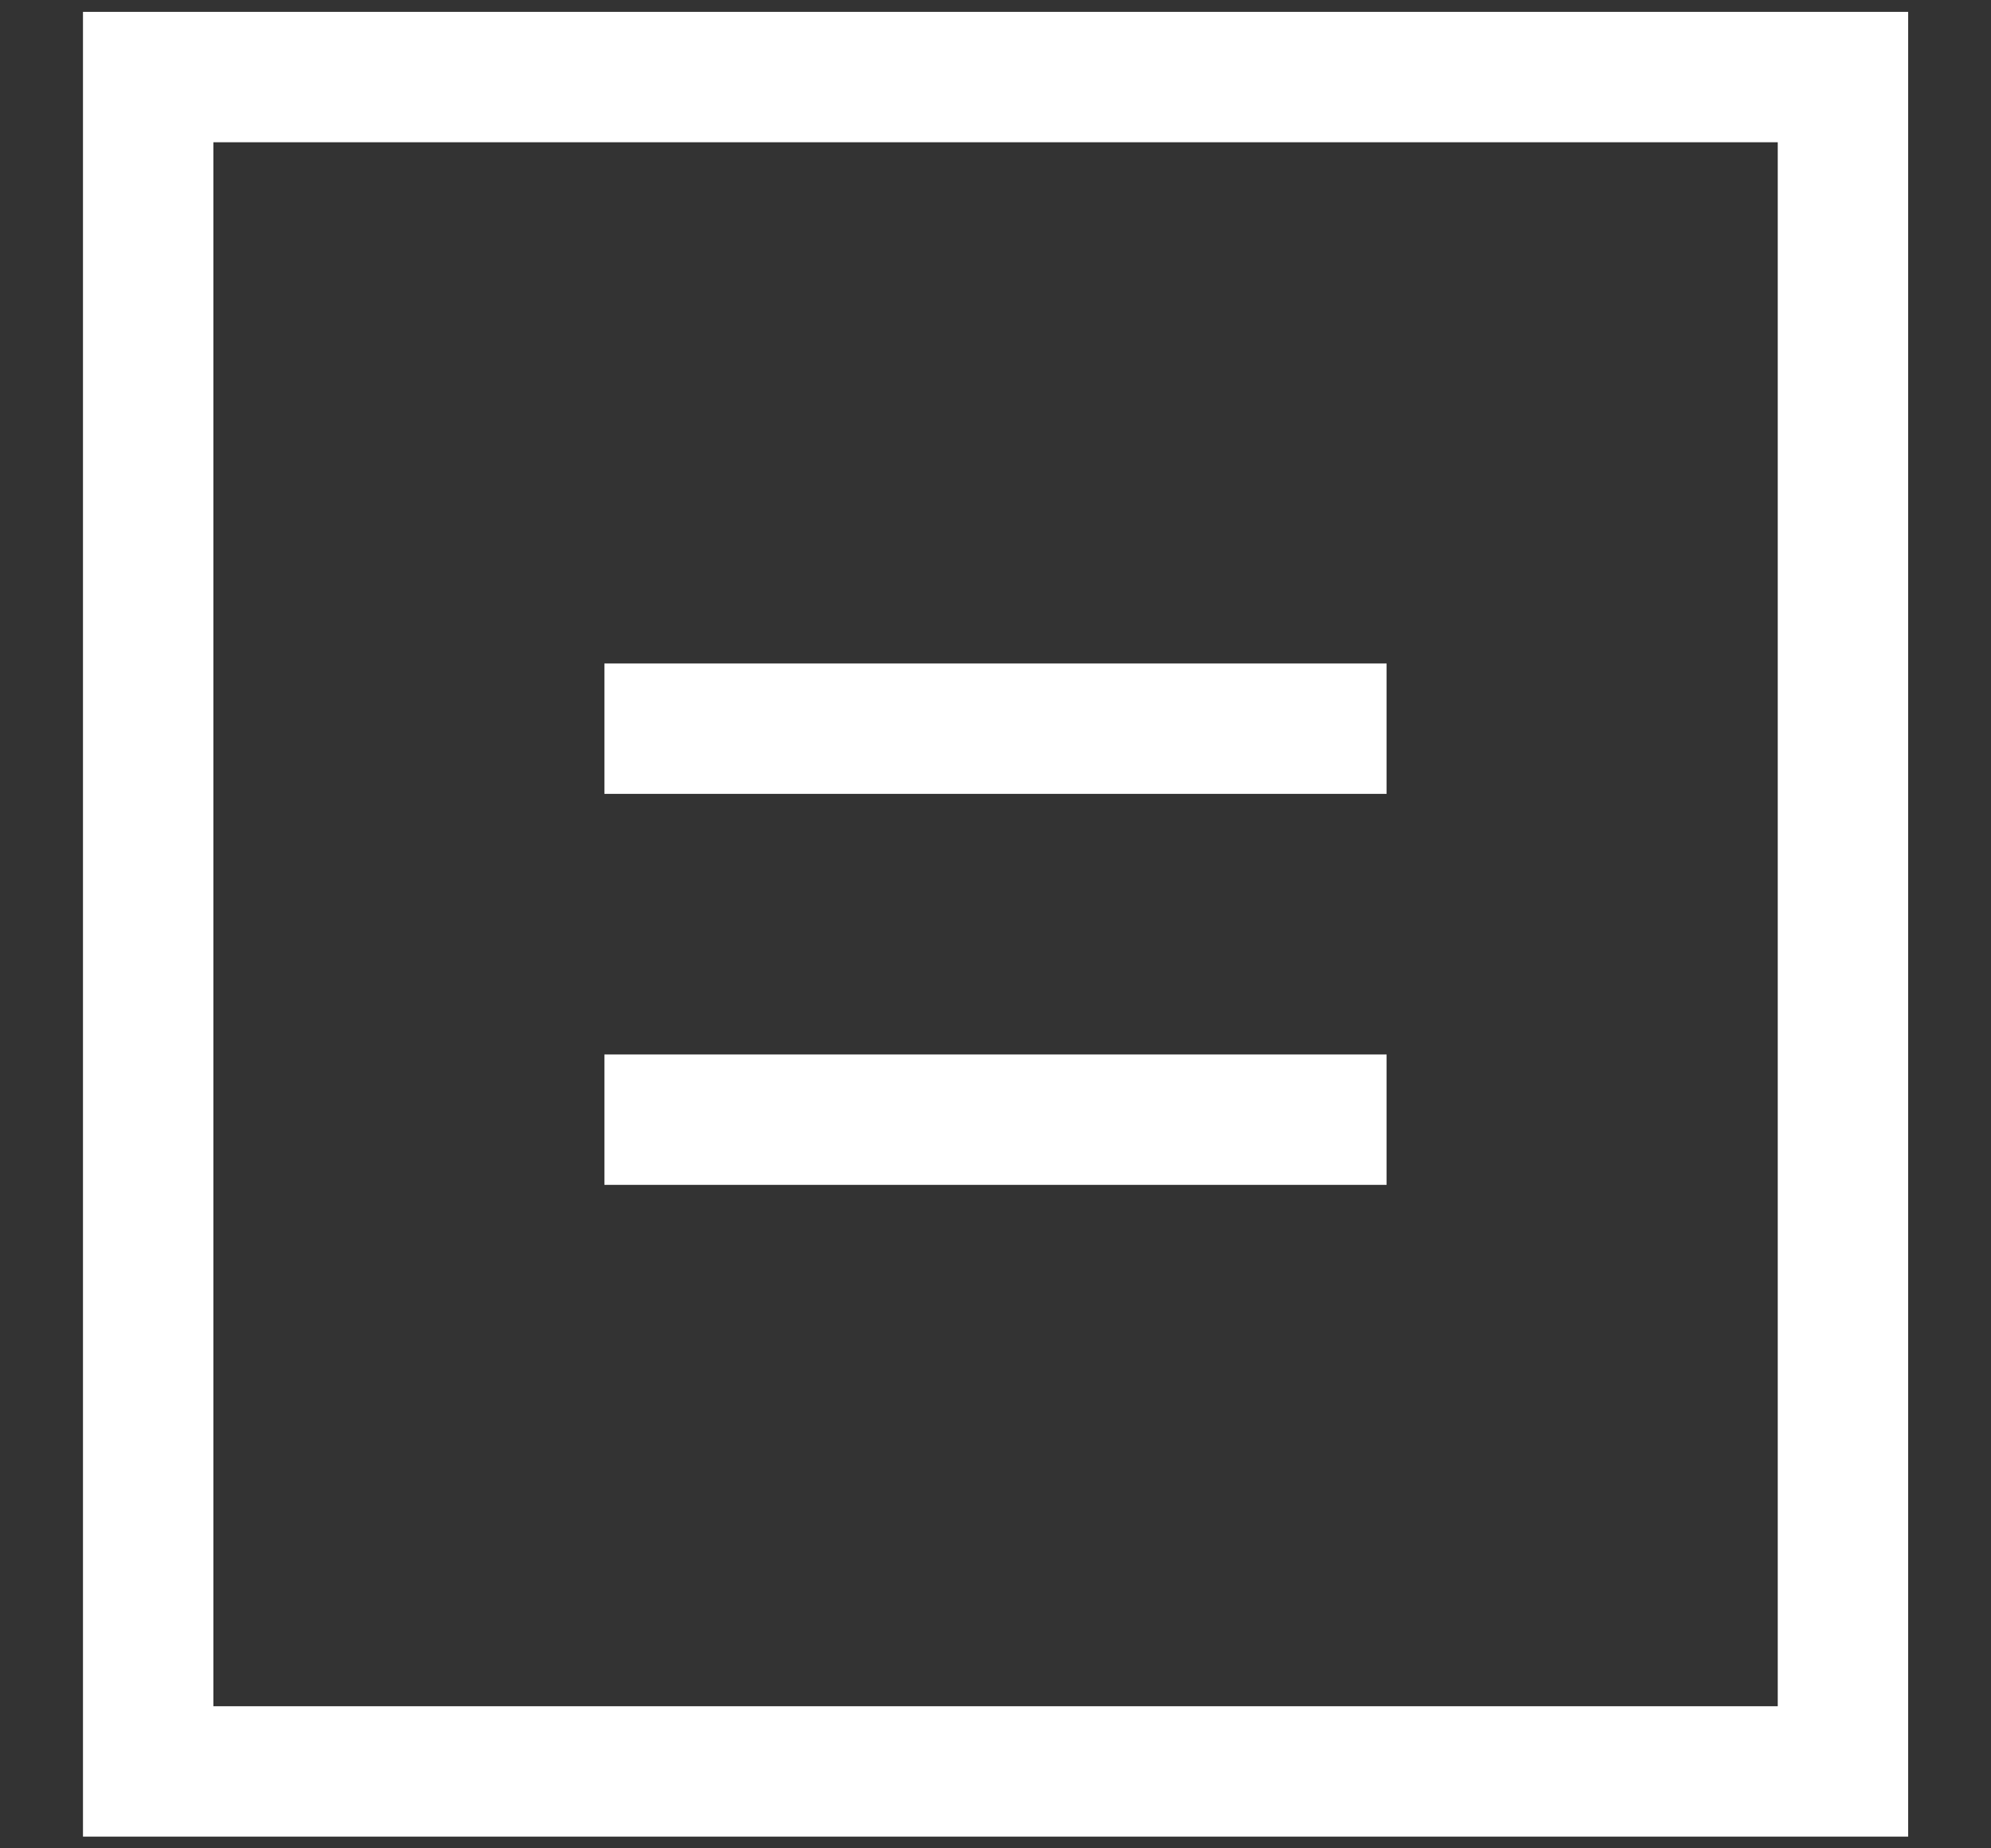 <svg width="14" height="13" viewBox="0 0 14 13" fill="none" xmlns="http://www.w3.org/2000/svg">
<rect x="0" y="0" width="14" height="13" fill="#333333" stroke="none"/>
<rect x="1.042" y="0.542" width="11.917" height="11.917" stroke="white" stroke-width="0.917"/>
<line x1="4.25" y1="5.125" x2="9.75" y2="5.125" stroke="white" stroke-width="0.917"/>
<line x1="4.25" y1="7.875" x2="9.75" y2="7.875" stroke="white" stroke-width="0.917"/>
</svg>
